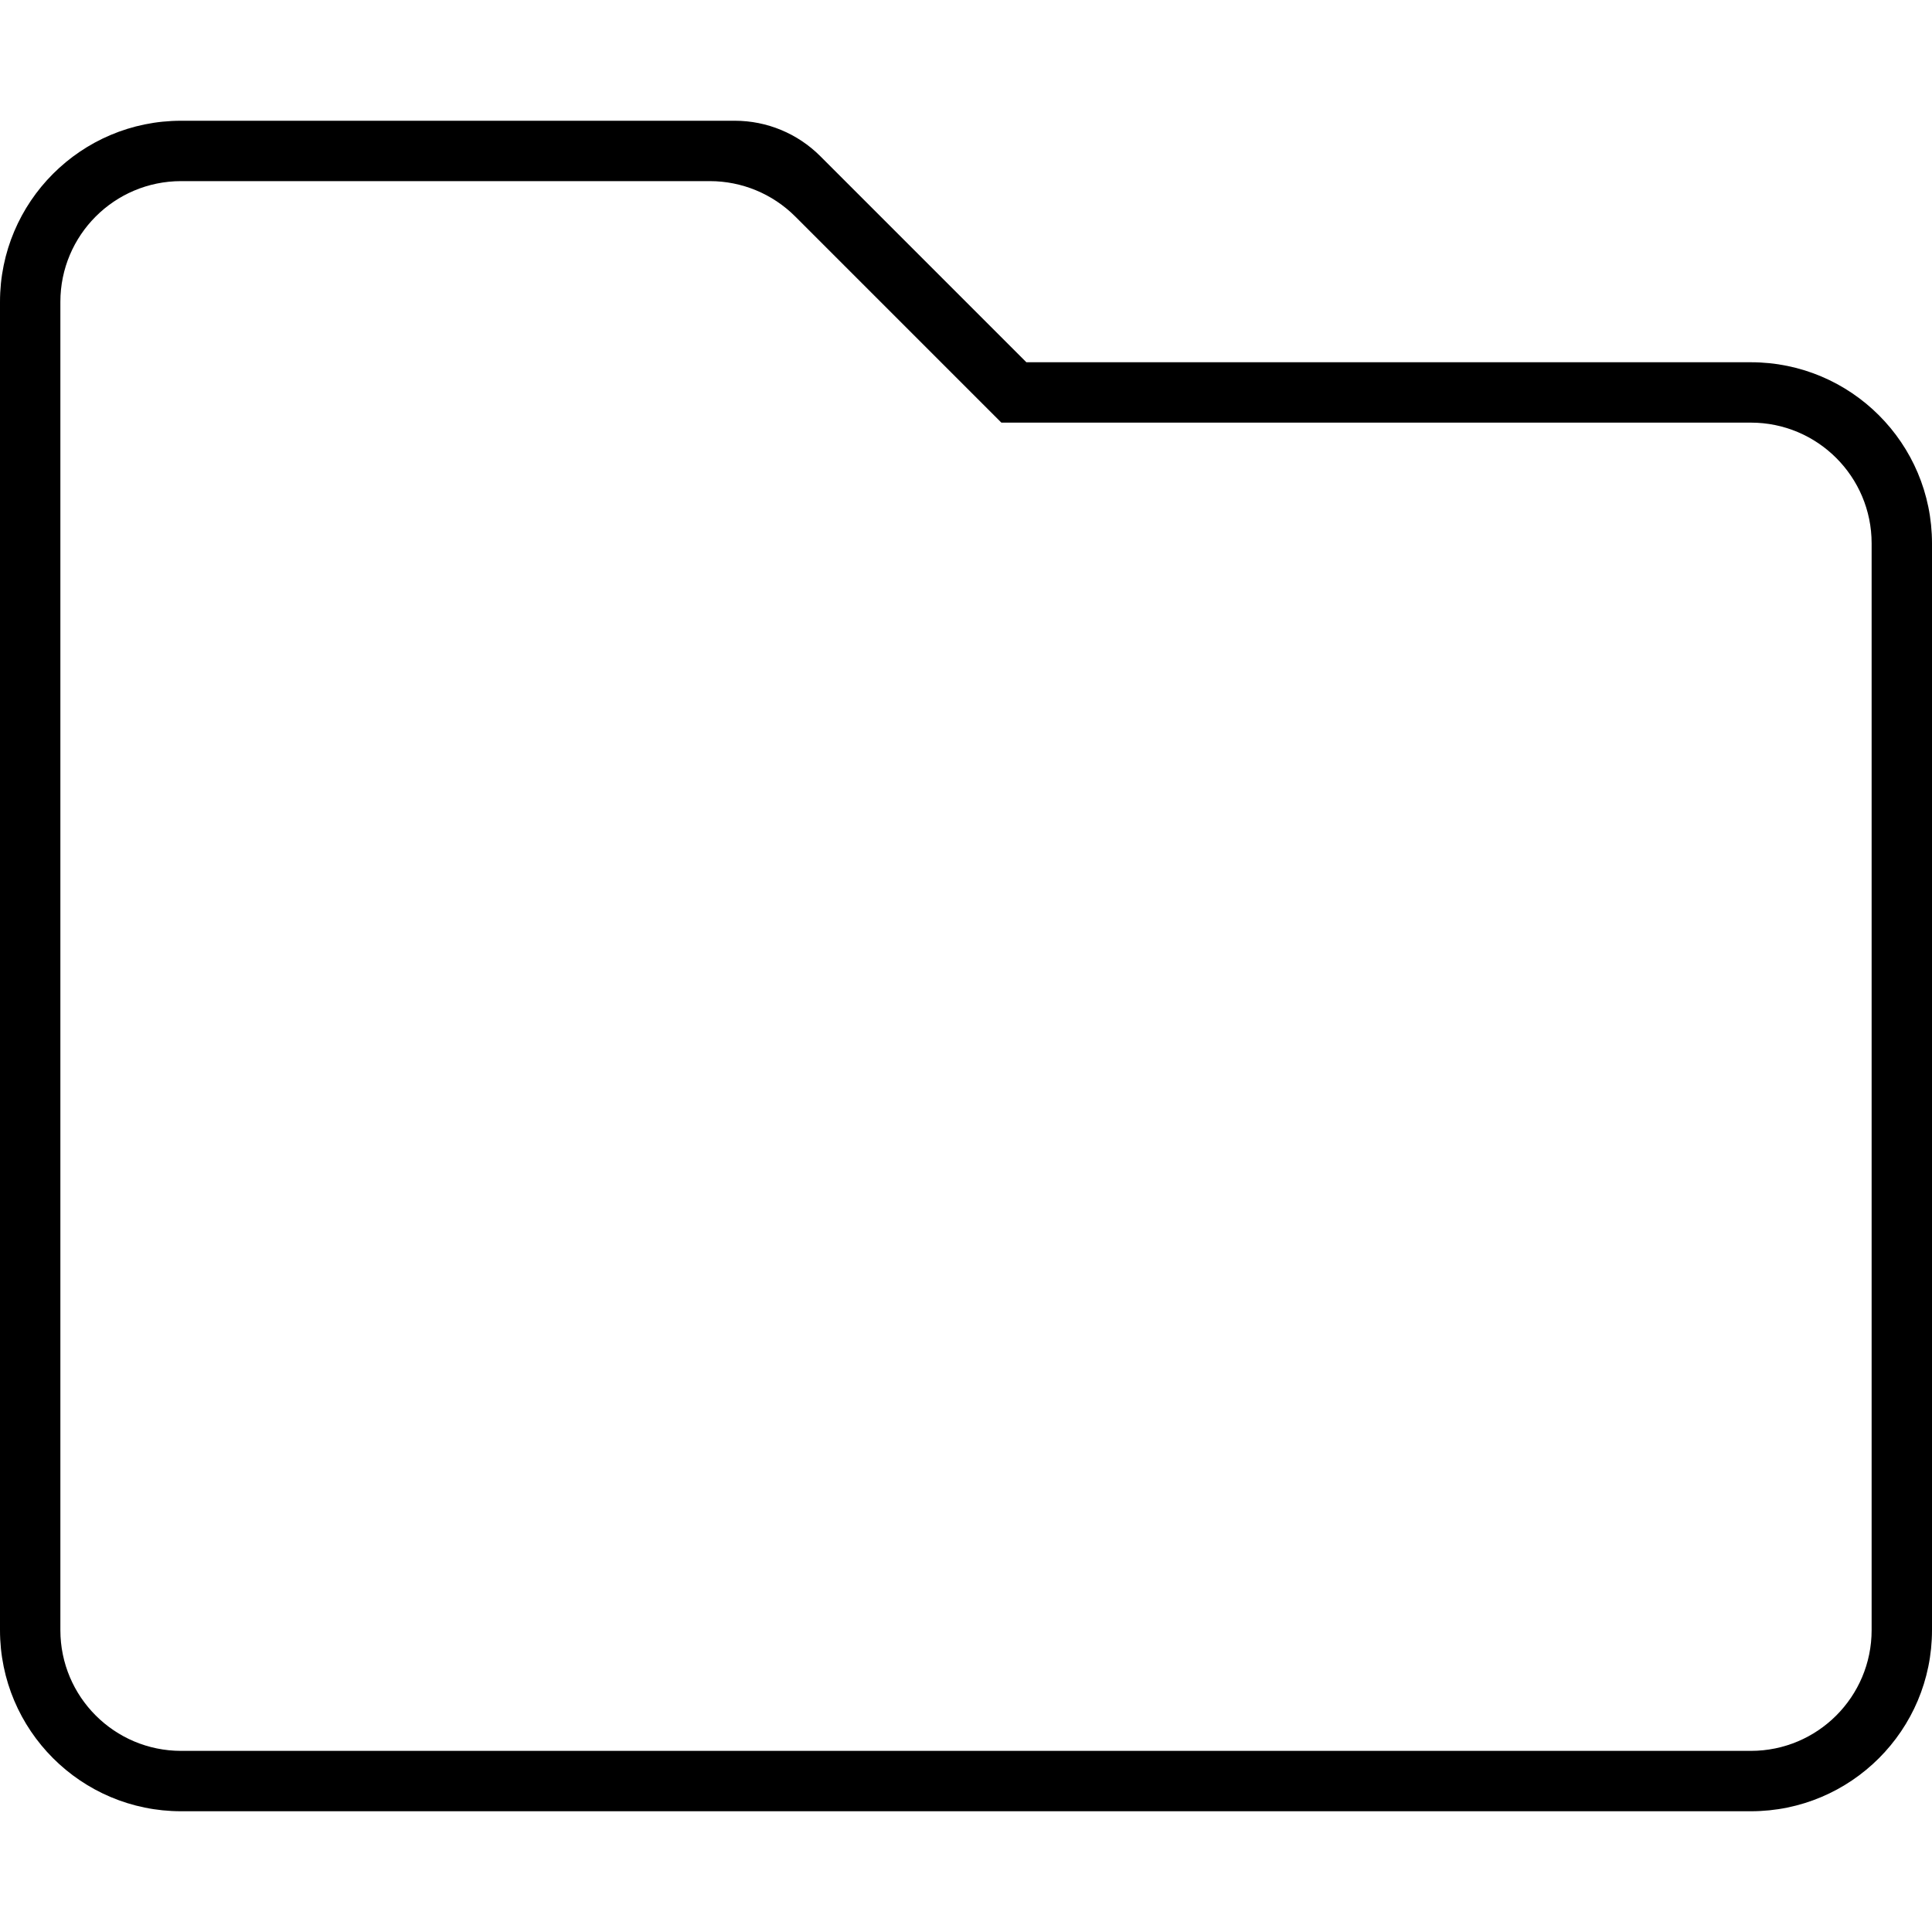 <svg xmlns="http://www.w3.org/2000/svg" viewBox="0 0 512 512"><!-- Font Awesome Pro 6.0.0-alpha2 by @fontawesome - https://fontawesome.com License - https://fontawesome.com/license (Commercial License) --><path d="M464 96H272L217.373 41.373C211.371 35.371 203.232 32 194.745 32H48C21.49 32 0 53.49 0 80V432C0 458.51 21.49 480 48 480H464C490.51 480 512 458.51 512 432V144C512 117.49 490.51 96 464 96ZM496 432C496 449.673 481.673 464 464 464H48C30.327 464 16 449.673 16 432V80C16 62.327 30.327 48 48 48H188.117C196.603 48 204.742 51.371 210.744 57.372L265.371 112H464C481.673 112 496 126.327 496 144V432Z"/></svg>